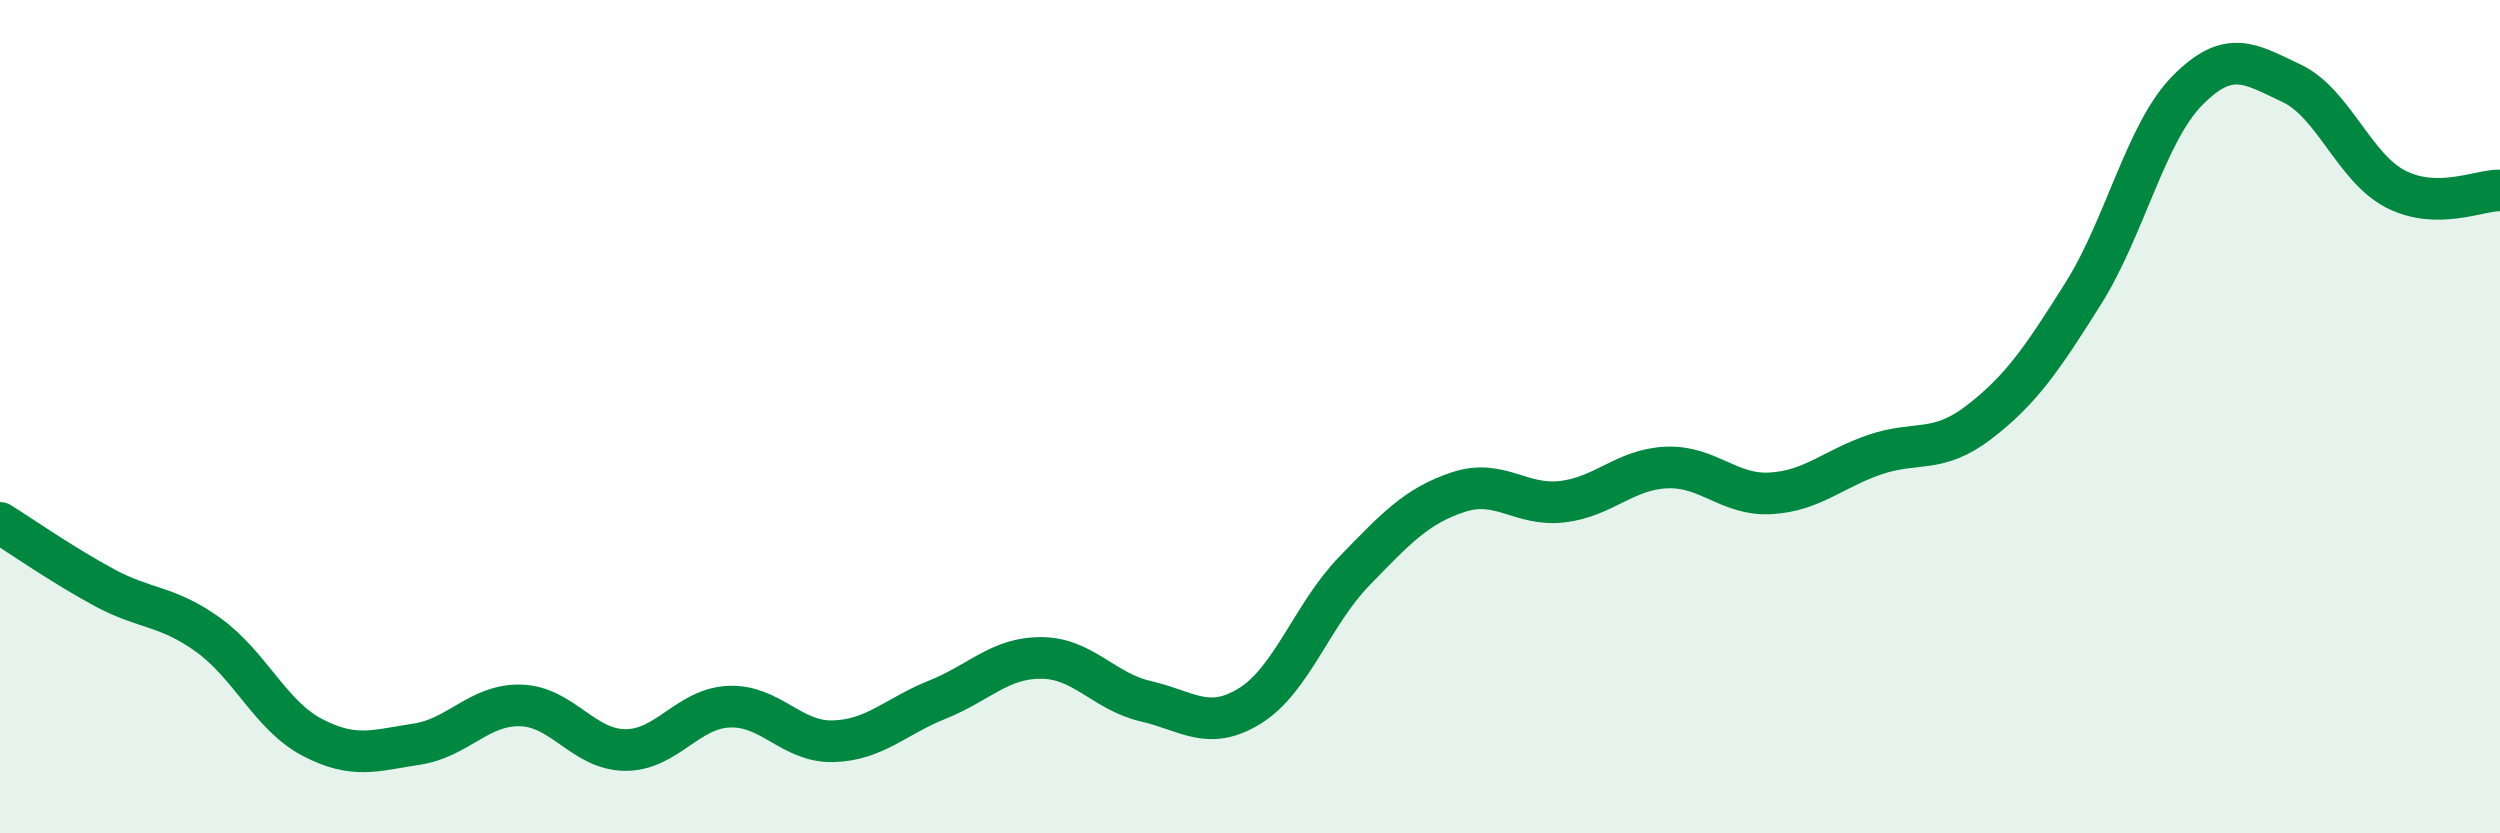 
    <svg width="60" height="20" viewBox="0 0 60 20" xmlns="http://www.w3.org/2000/svg">
      <path
        d="M 0,12.55 C 0.5,12.86 1.5,13.56 2.5,14.1 C 3.5,14.64 4,14.52 5,15.24 C 6,15.96 6.5,17.18 7.5,17.7 C 8.5,18.22 9,18.01 10,17.86 C 11,17.71 11.5,16.9 12.5,16.93 C 13.5,16.96 14,17.99 15,18 C 16,18.01 16.5,17 17.5,16.96 C 18.5,16.92 19,17.82 20,17.79 C 21,17.76 21.5,17.19 22.5,16.79 C 23.5,16.39 24,15.78 25,15.79 C 26,15.8 26.5,16.6 27.5,16.83 C 28.5,17.06 29,17.56 30,16.94 C 31,16.32 31.5,14.74 32.5,13.71 C 33.5,12.68 34,12.14 35,11.81 C 36,11.48 36.5,12.16 37.5,12.04 C 38.5,11.92 39,11.26 40,11.22 C 41,11.18 41.5,11.9 42.5,11.84 C 43.5,11.78 44,11.25 45,10.91 C 46,10.57 46.5,10.9 47.5,10.13 C 48.5,9.36 49,8.63 50,7.04 C 51,5.45 51.5,3.18 52.5,2.17 C 53.5,1.16 54,1.53 55,2 C 56,2.47 56.5,4.03 57.5,4.54 C 58.5,5.05 59.5,4.56 60,4.57L60 20L0 20Z"
        fill="#008740"
        opacity="0.1"
        stroke-linecap="round"
        stroke-linejoin="round"
      />
      <path
        d="M 0,12.55 C 0.5,12.86 1.5,13.56 2.5,14.1 C 3.5,14.64 4,14.52 5,15.24 C 6,15.96 6.5,17.18 7.5,17.7 C 8.5,18.22 9,18.01 10,17.86 C 11,17.71 11.5,16.9 12.5,16.93 C 13.5,16.96 14,17.99 15,18 C 16,18.01 16.5,17 17.5,16.96 C 18.5,16.92 19,17.82 20,17.79 C 21,17.76 21.5,17.19 22.5,16.79 C 23.5,16.39 24,15.78 25,15.79 C 26,15.8 26.5,16.6 27.5,16.83 C 28.5,17.06 29,17.56 30,16.94 C 31,16.32 31.5,14.74 32.5,13.71 C 33.5,12.68 34,12.14 35,11.81 C 36,11.48 36.5,12.16 37.5,12.04 C 38.5,11.92 39,11.26 40,11.22 C 41,11.18 41.5,11.9 42.5,11.84 C 43.5,11.78 44,11.25 45,10.91 C 46,10.57 46.5,10.9 47.5,10.13 C 48.5,9.36 49,8.63 50,7.04 C 51,5.45 51.5,3.18 52.5,2.17 C 53.5,1.16 54,1.53 55,2 C 56,2.47 56.5,4.03 57.5,4.54 C 58.5,5.05 59.5,4.56 60,4.57"
        stroke="#008740"
        stroke-width="1"
        fill="none"
        stroke-linecap="round"
        stroke-linejoin="round"
      />
    </svg>
  